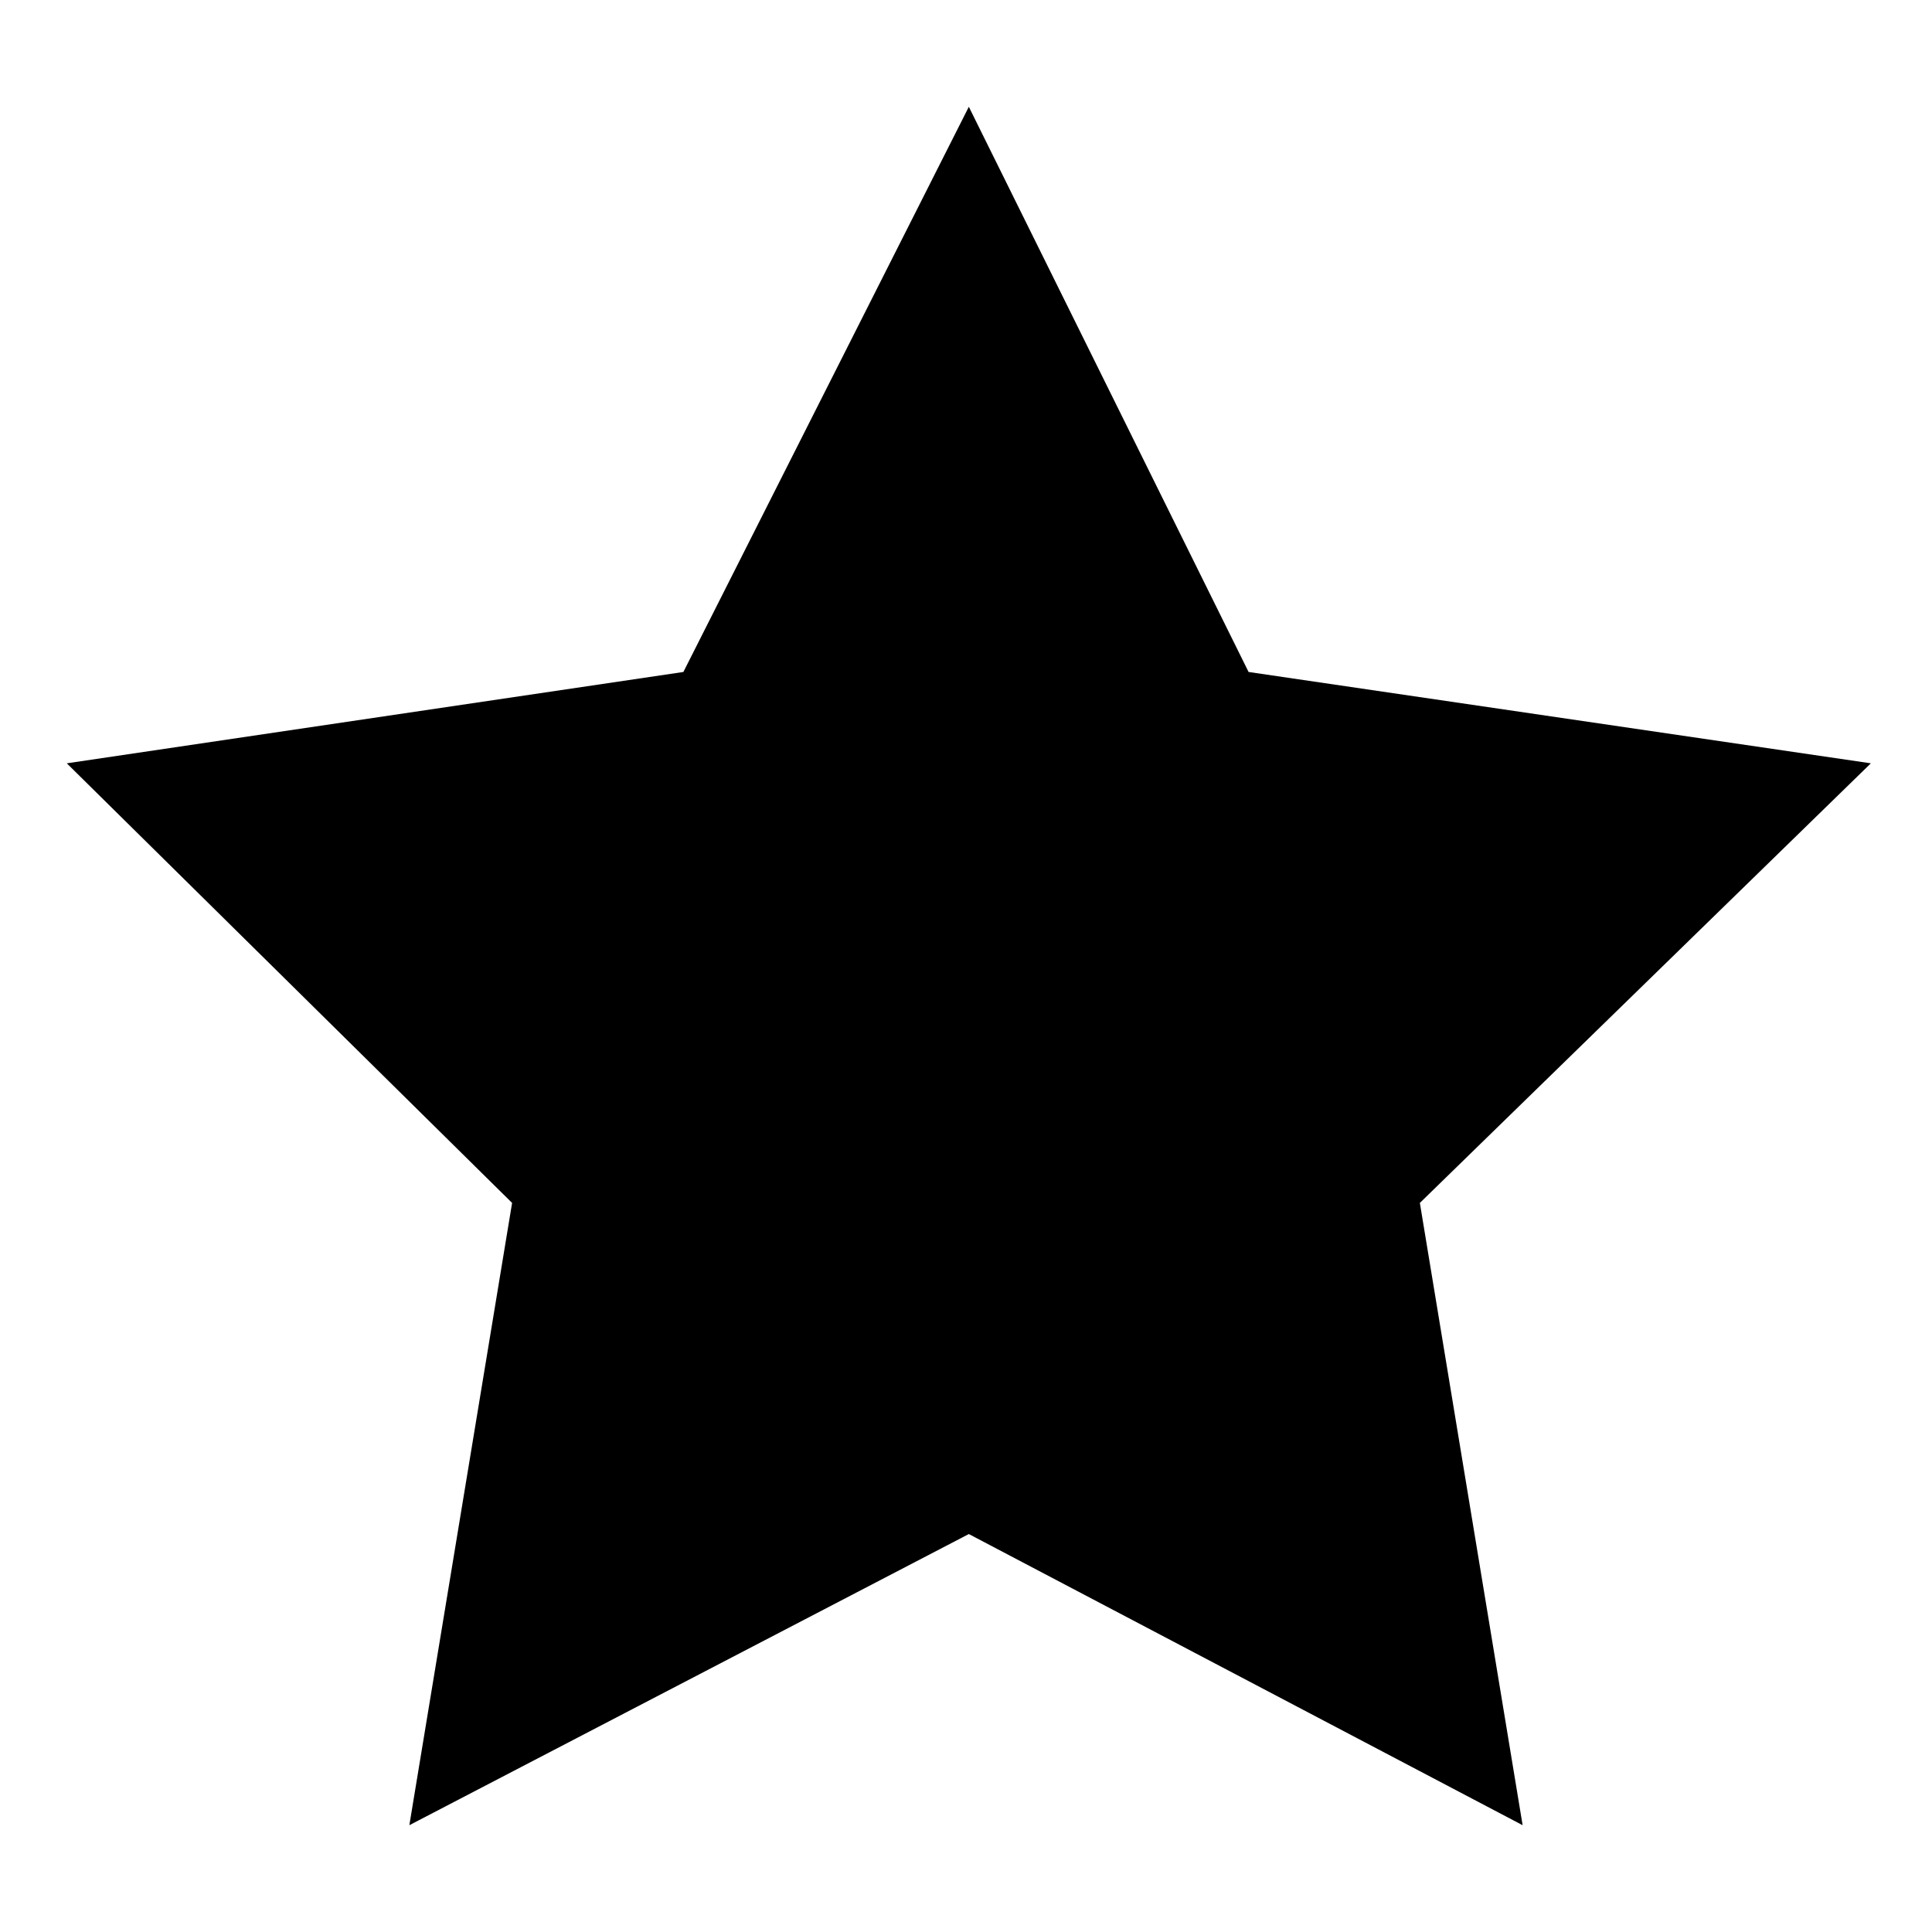 <?xml version="1.0" encoding="UTF-8"?>
<!-- Uploaded to: ICON Repo, www.svgrepo.com, Generator: ICON Repo Mixer Tools -->
<svg fill="#000000" width="800px" height="800px" version="1.1" viewBox="144 144 512 512" xmlns="http://www.w3.org/2000/svg">
 <path d="m400.75 172.3 74.137 149.78 164.91 24.207-119.52 116.5 27.234 164.91-146.76-77.16-148.27 77.16 27.23-164.91-118.01-116.5 163.4-24.207z" fill-rule="evenodd"/>
</svg>